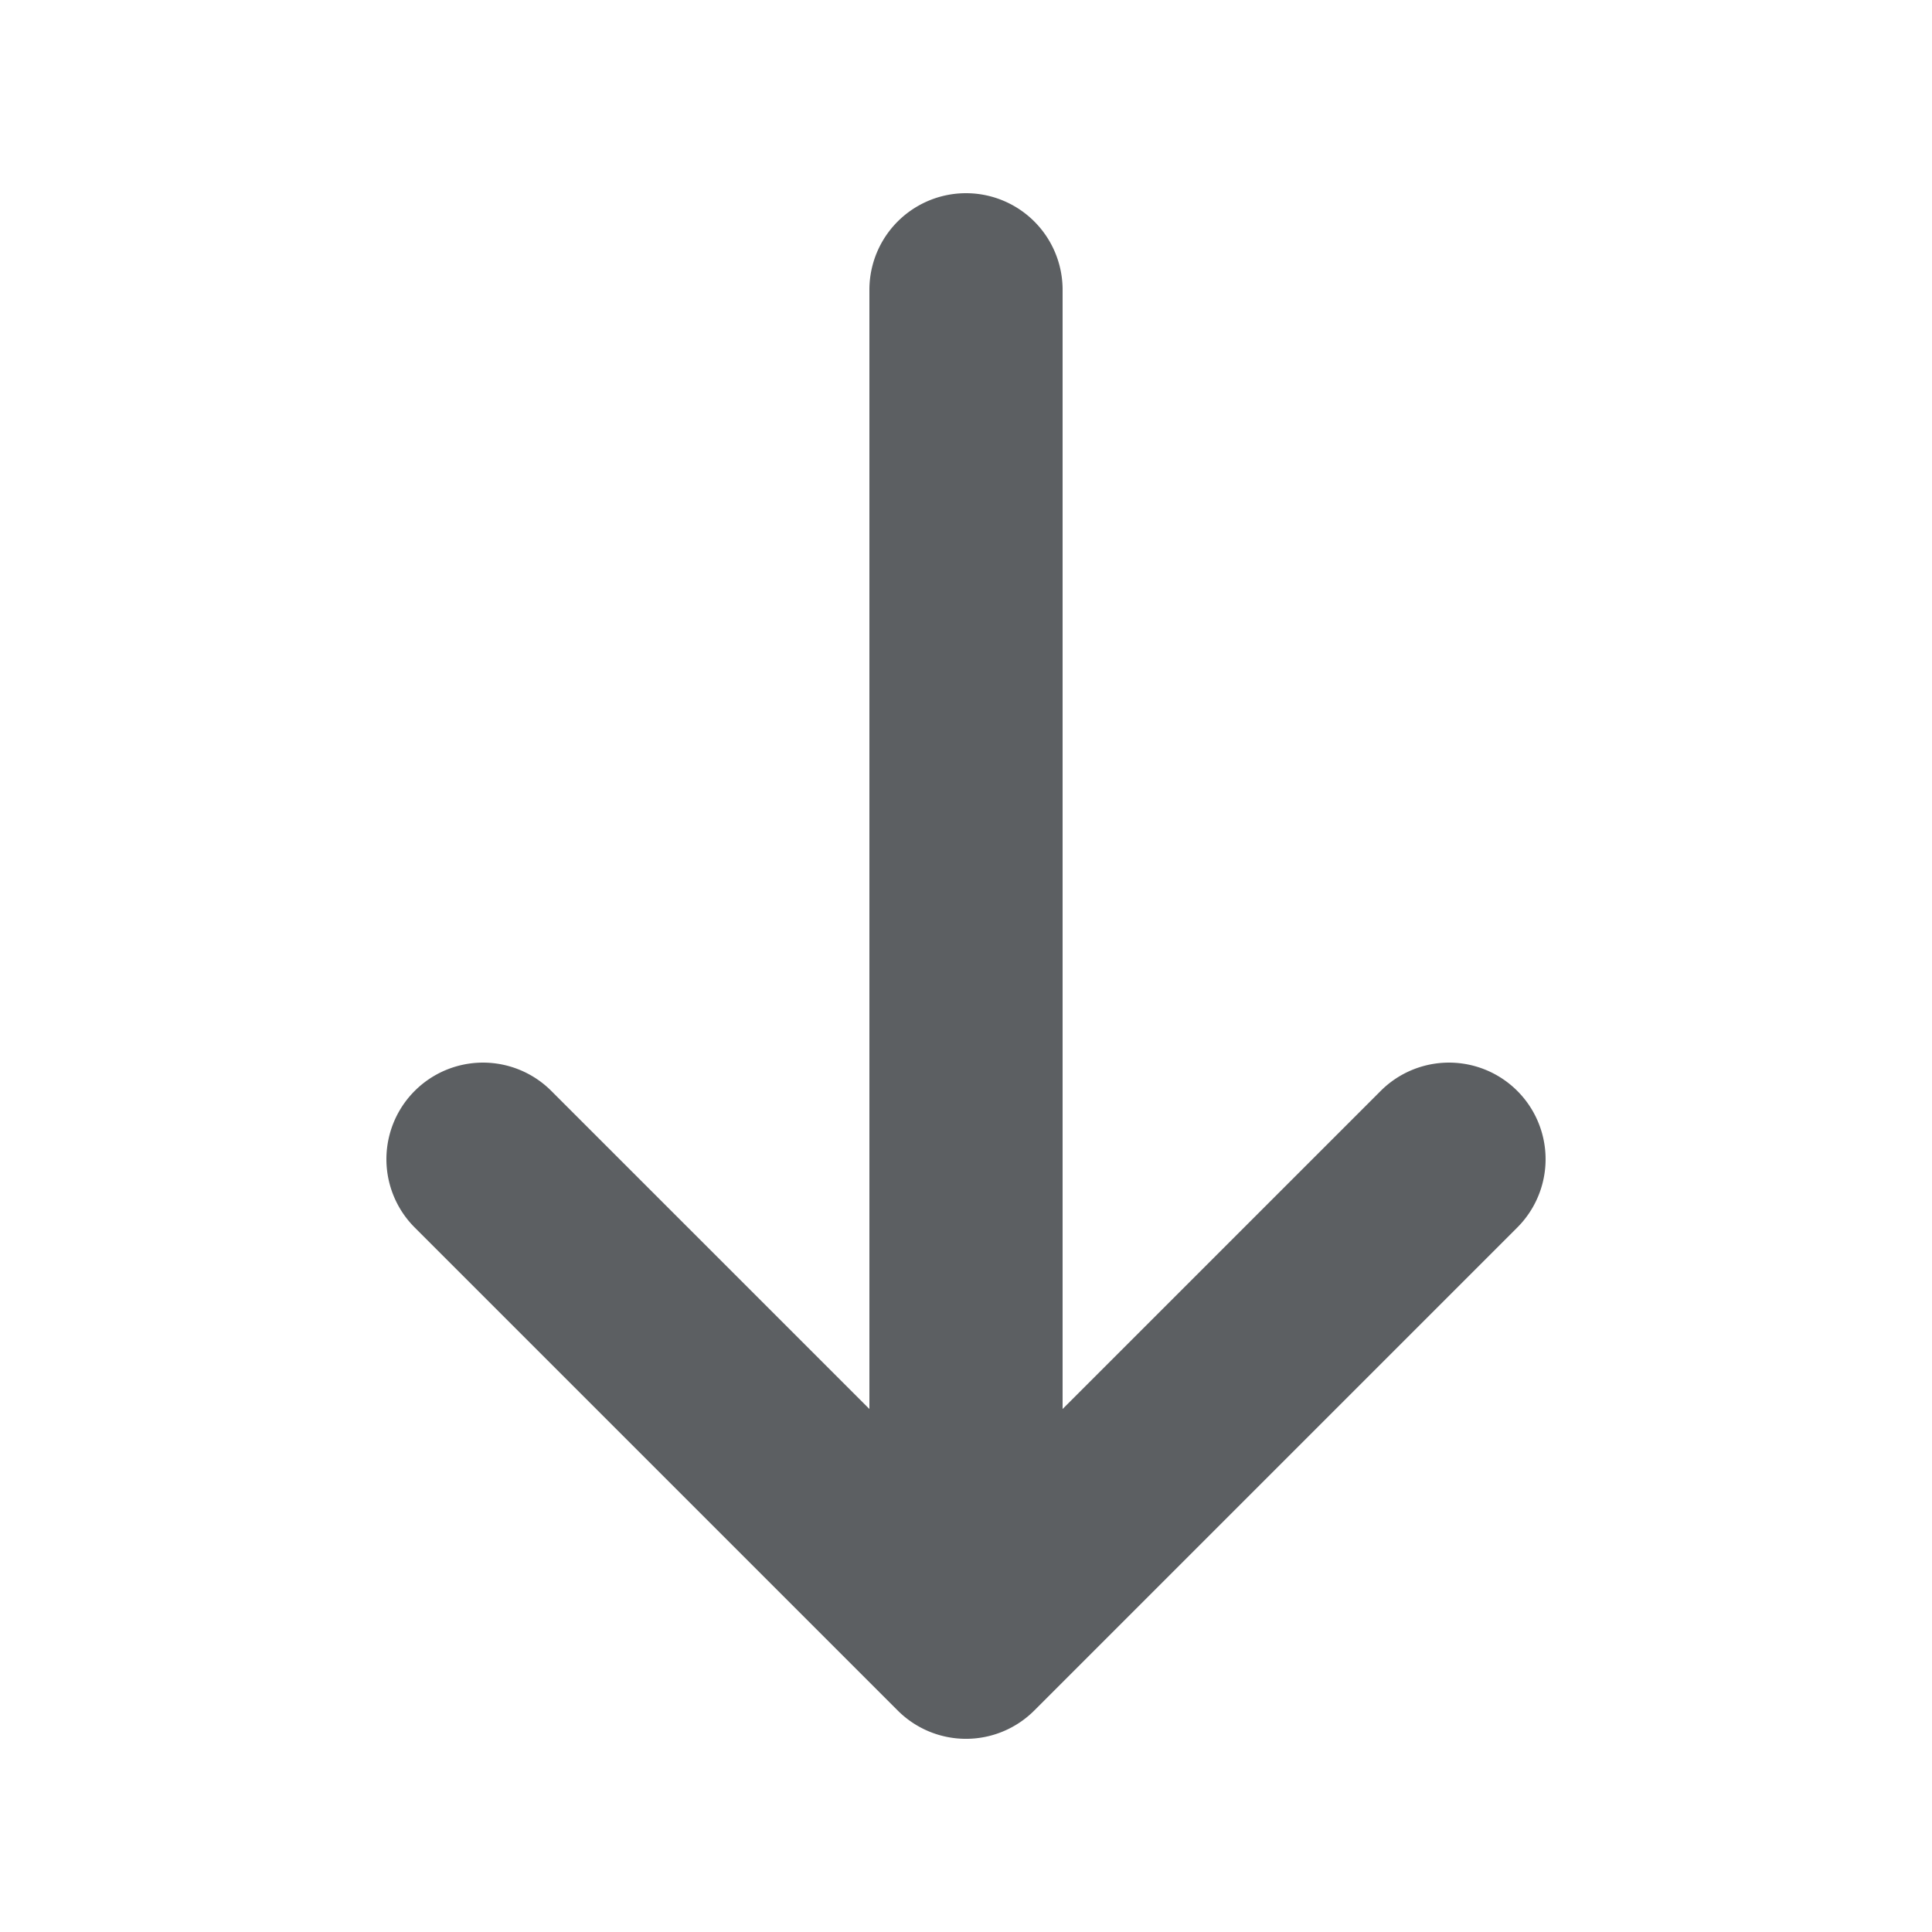 <?xml version="1.0" encoding="utf-8"?><!-- Скачано с сайта svg4.ru / Downloaded from svg4.ru -->
<svg width="800px" height="800px" viewBox="0 0 20 20" xmlns="http://www.w3.org/2000/svg"><path d="M10.707 17.707l5-5a.999.999 0 10-1.414-1.414L11 14.586V3a1 1 0 10-2 0v11.586l-3.293-3.293a.999.999 0 10-1.414 1.414l5 5a.999.999 0 001.414 0z" fill="#5C5F62"/></svg>